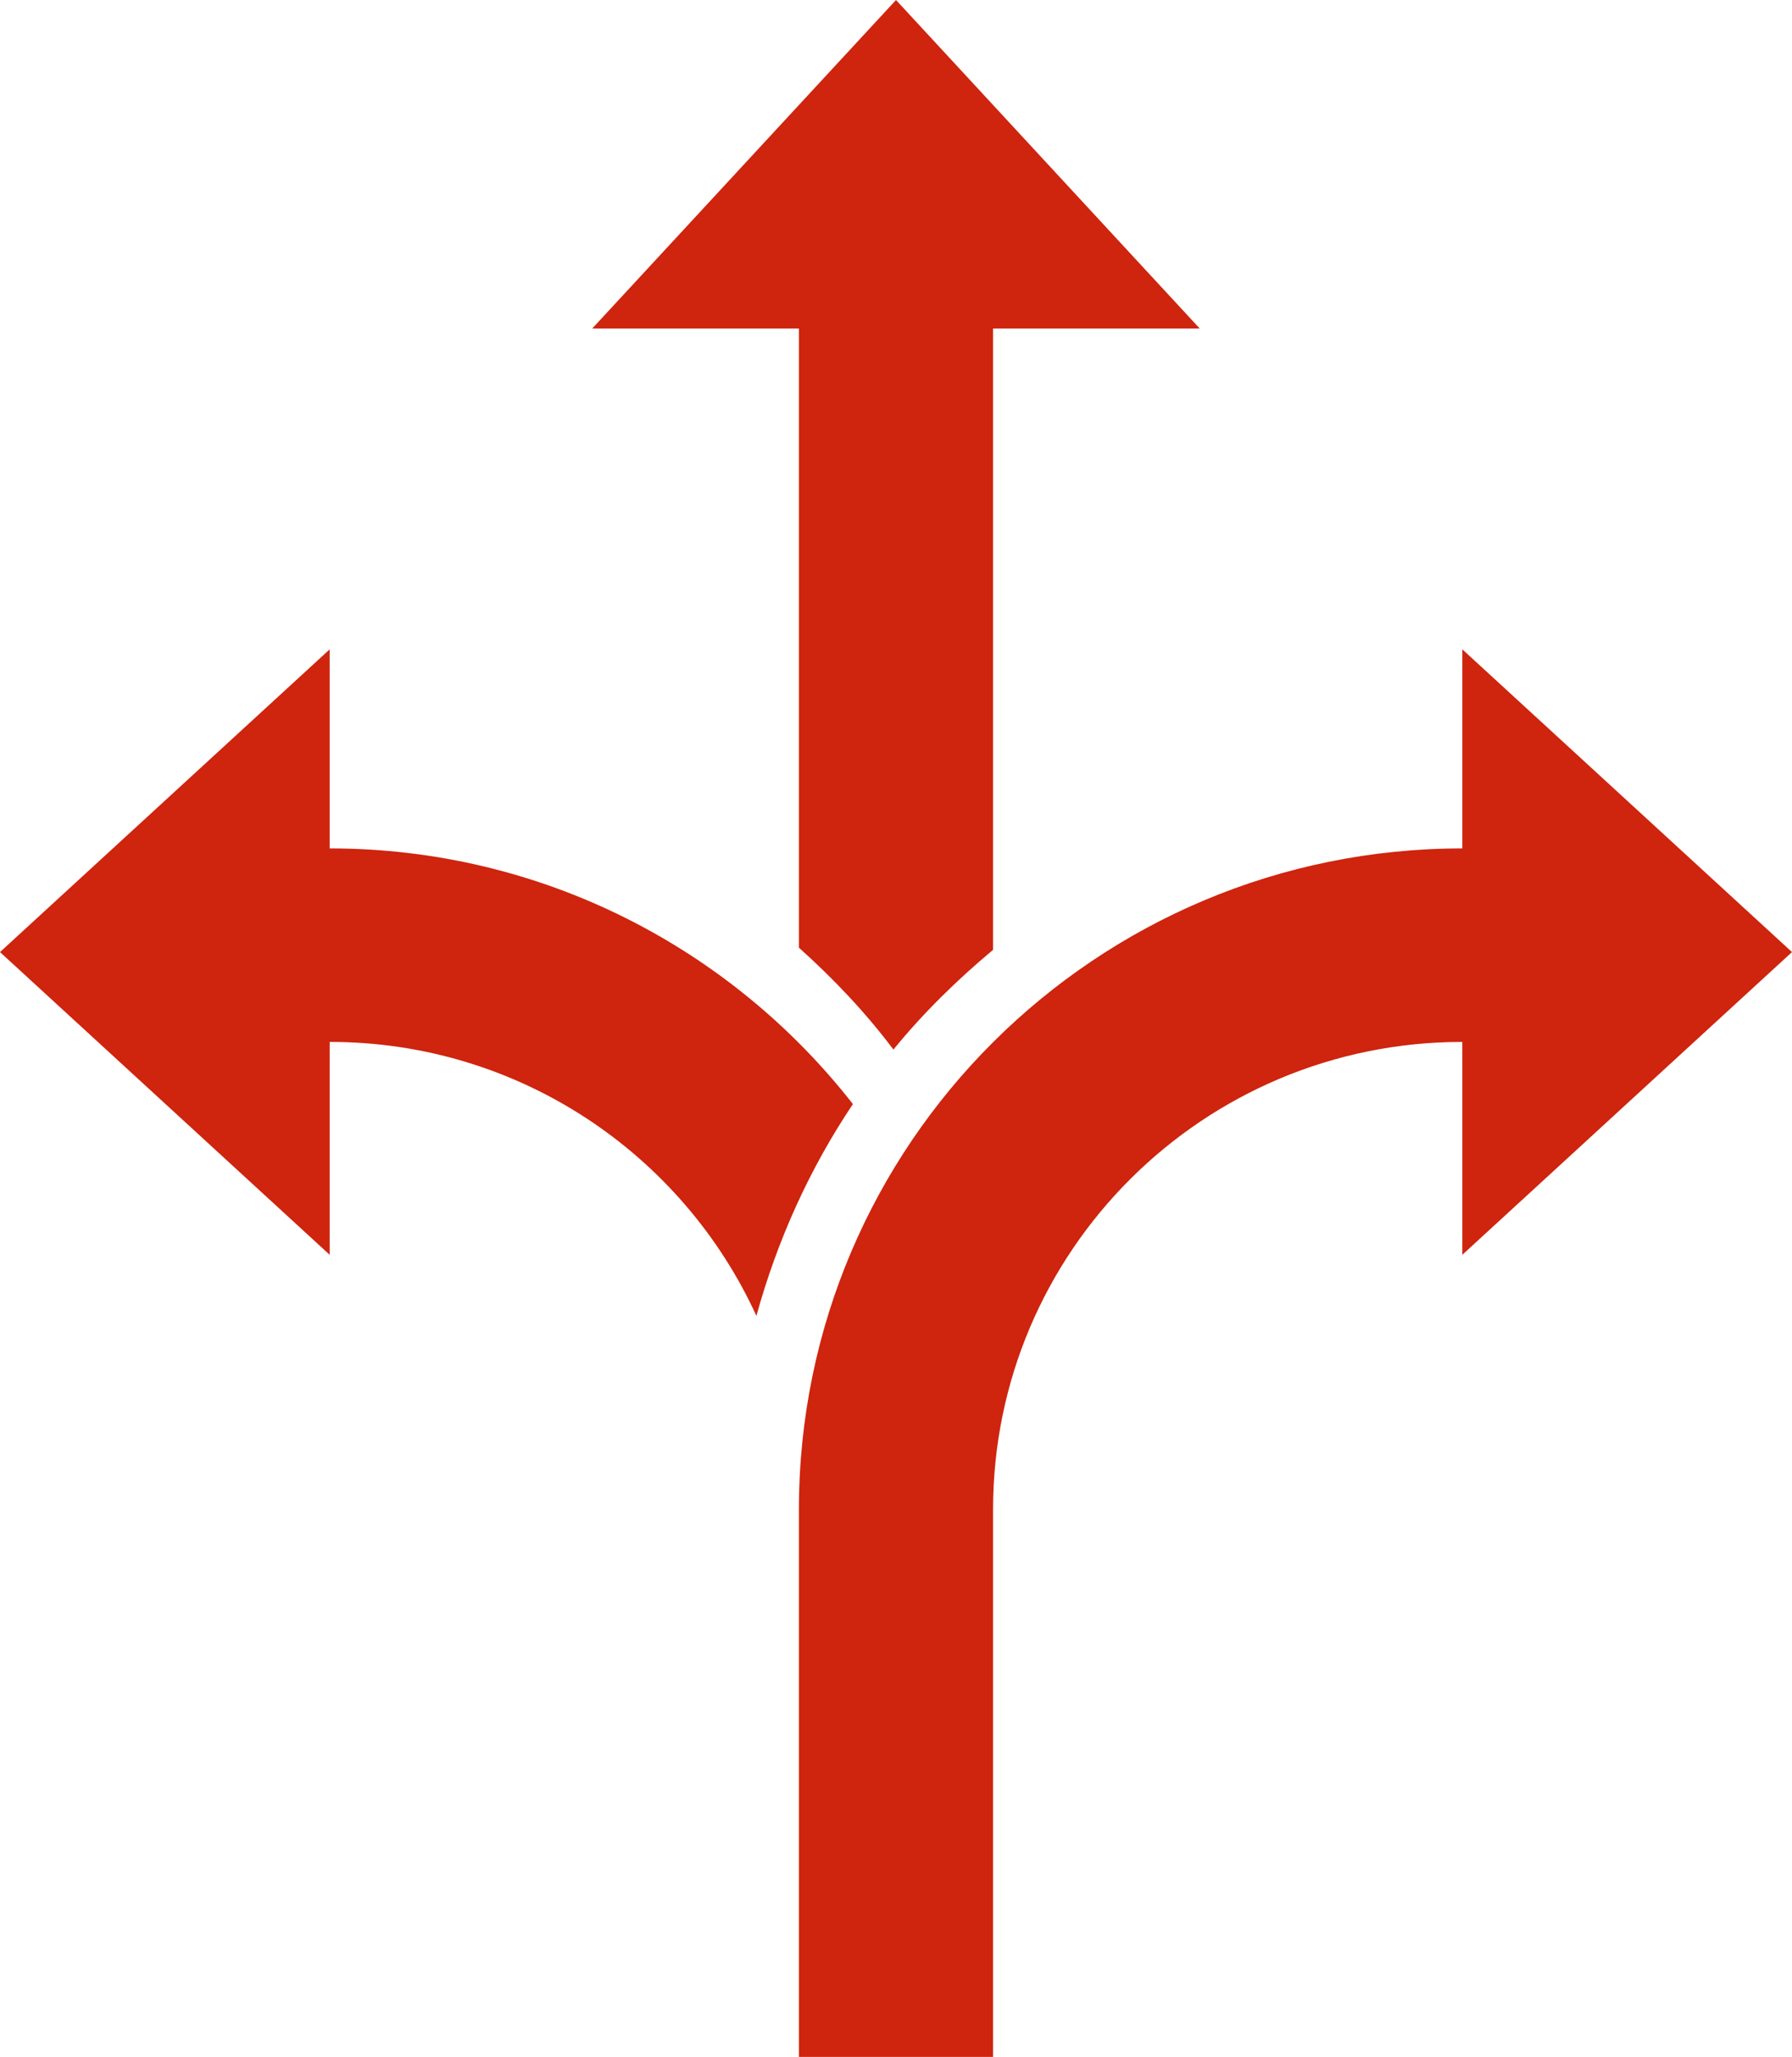 <?xml version="1.0" encoding="UTF-8"?>
<svg width="61px" height="70px" viewBox="0 0 61 70" version="1.1" xmlns="http://www.w3.org/2000/svg" xmlns:xlink="http://www.w3.org/1999/xlink">
    <!-- Generator: Sketch 51.3 (57544) - http://www.bohemiancoding.com/sketch -->
    <title>Fill 1</title>
    <desc>Created with Sketch.</desc>
    <defs></defs>
    <g id="Page-1" stroke="none" stroke-width="1" fill="none" fill-rule="evenodd">
        <g id="tecnologia" transform="translate(-339, -4170)" fill="#CF240E">
            <path d="M388.778,4192.099 L388.778,4198.873 C376.306,4198.873 366.195,4208.946 366.195,4221.373 L366.195,4240 L372.804,4240 L372.804,4221.373 C372.804,4212.583 379.955,4205.458 388.778,4205.458 L388.778,4212.703 L400,4202.401 L388.778,4192.099 Z M372.804,4181.181 L379.84,4181.181 L369.5,4170 L359.159,4181.181 L366.195,4181.181 L366.195,4202.251 C367.371,4203.307 368.463,4204.454 369.412,4205.719 C370.425,4204.477 371.573,4203.353 372.804,4202.325 L372.804,4181.181 Z M350.222,4198.873 L350.222,4192.099 L339,4202.401 L350.222,4212.703 L350.222,4205.458 C356.681,4205.458 362.231,4209.285 364.748,4214.78 C365.464,4212.186 366.569,4209.755 368.033,4207.574 C363.9,4202.287 357.468,4198.873 350.222,4198.873 Z" id="Fill-1"></path>
        </g>
    </g>
</svg>